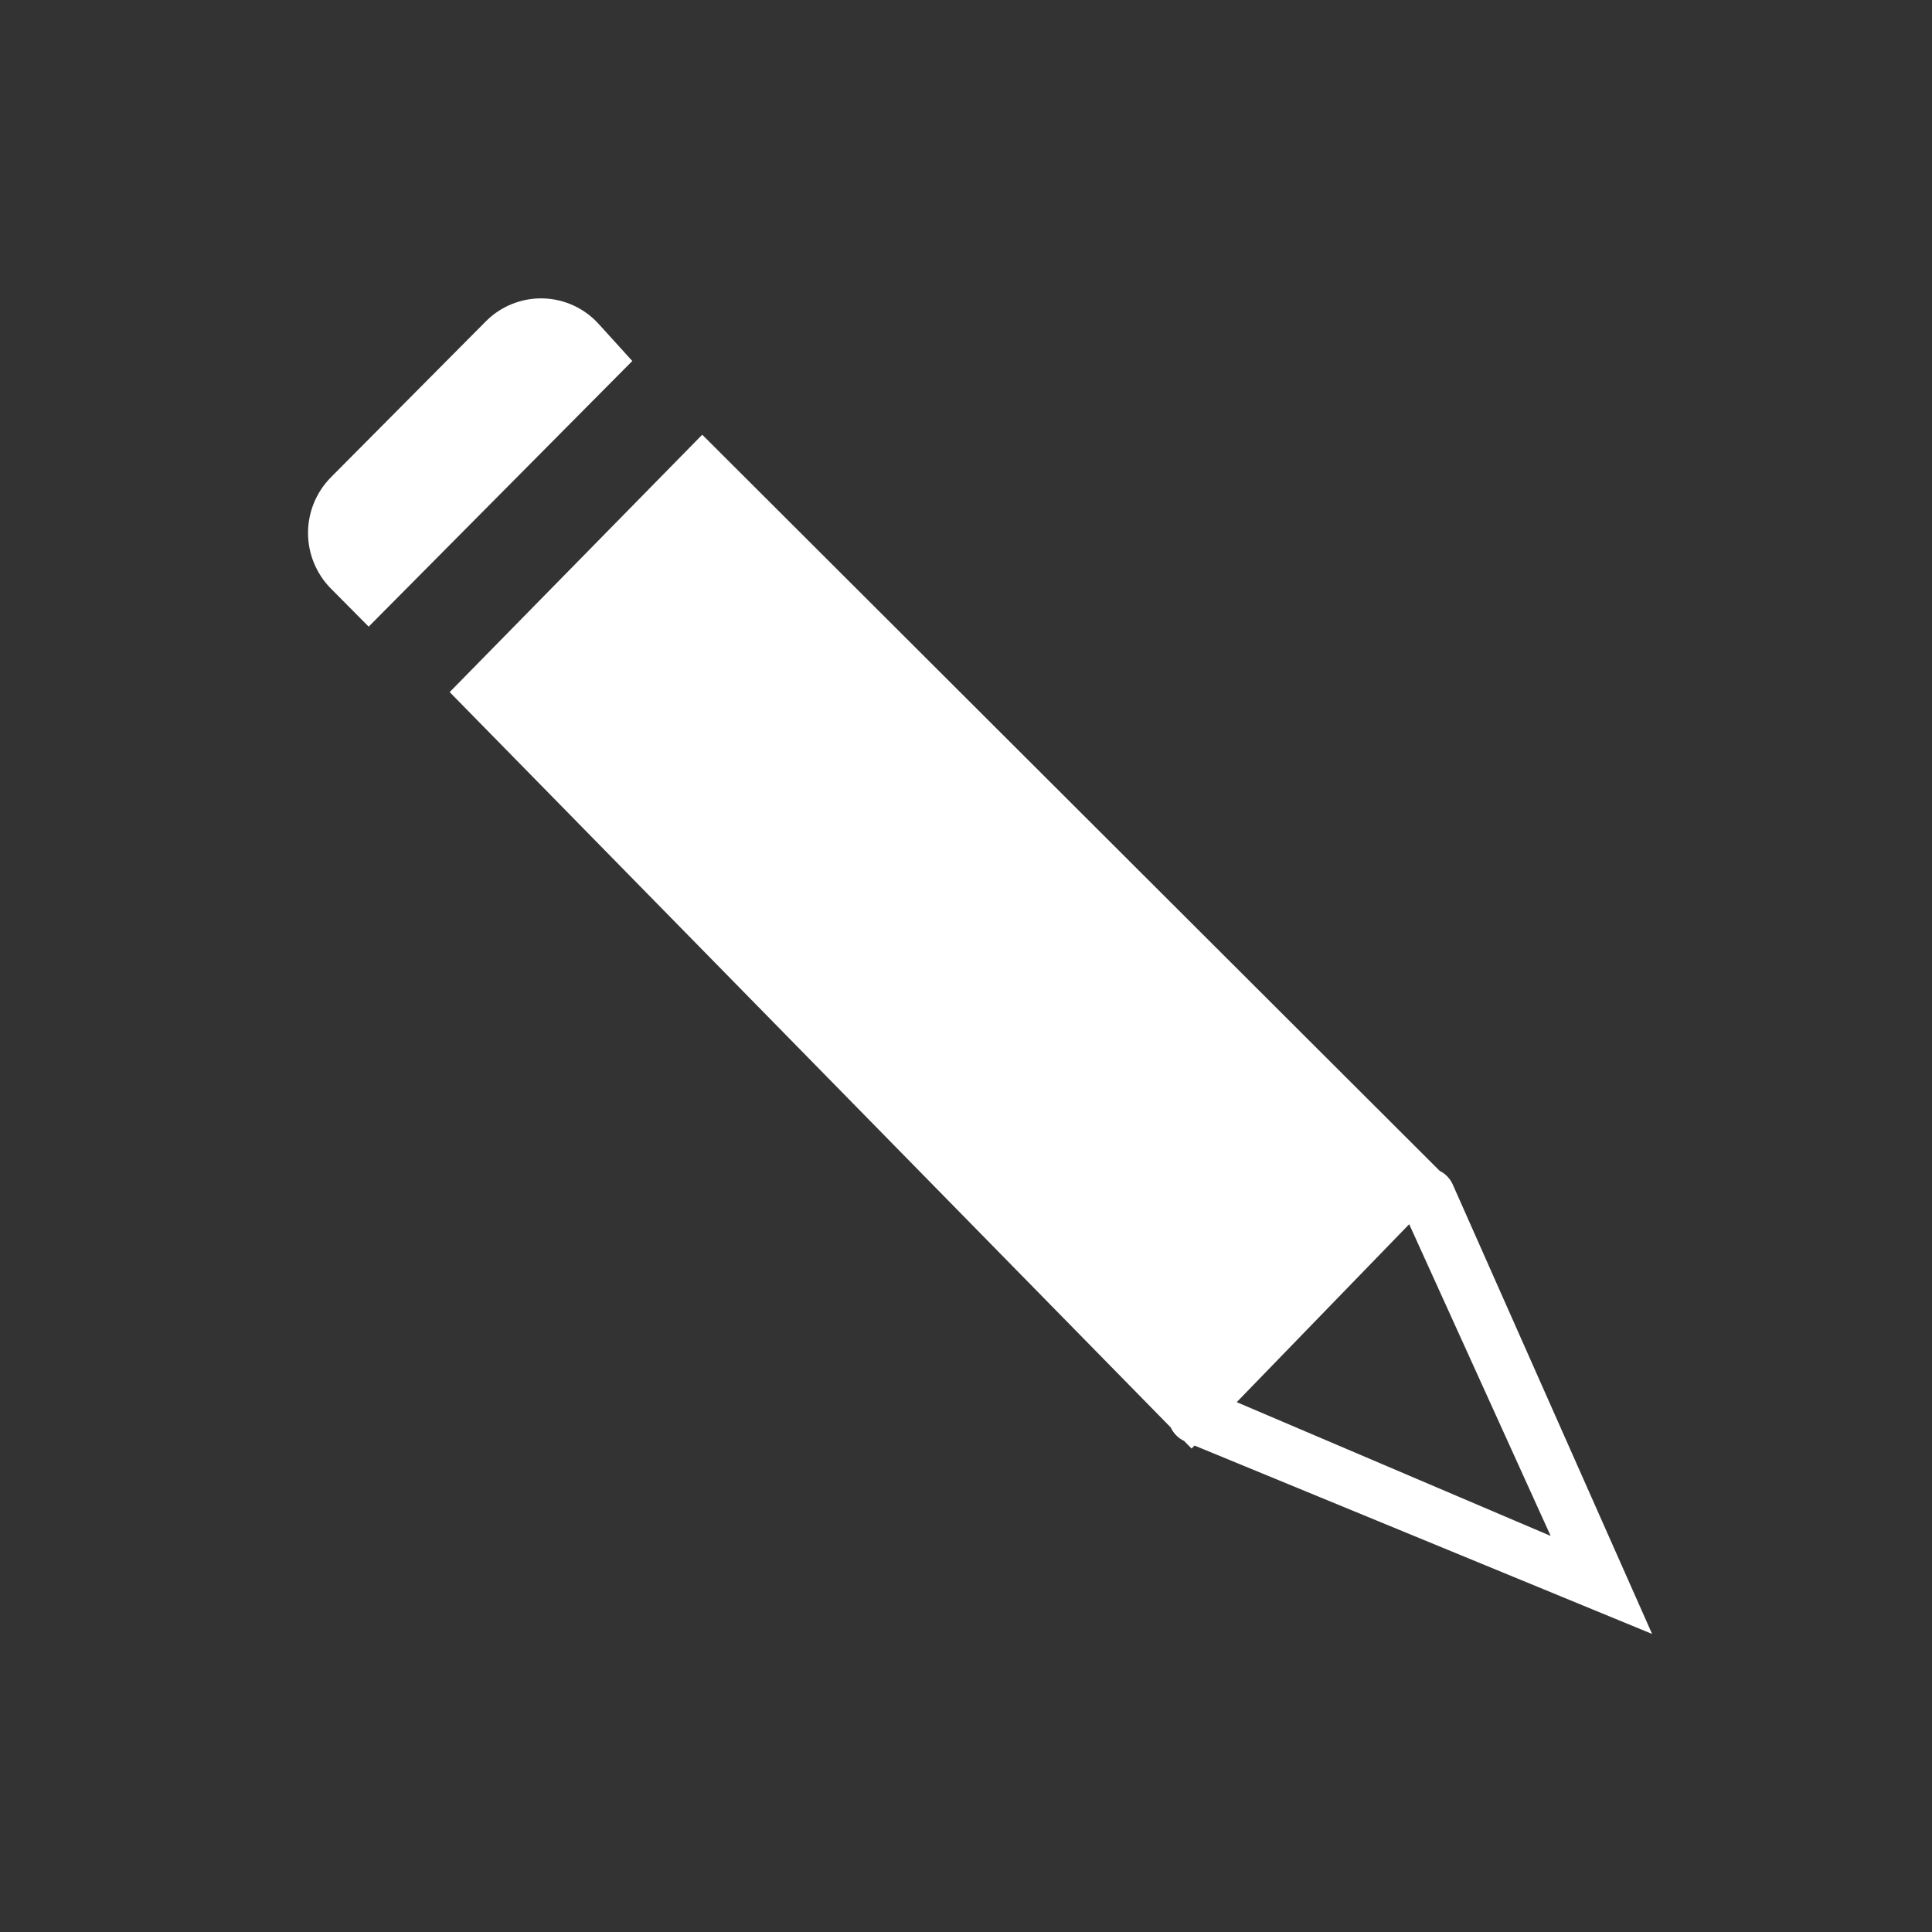 <svg id="Layer_1" data-name="Layer 1" xmlns="http://www.w3.org/2000/svg" xmlns:xlink="http://www.w3.org/1999/xlink" viewBox="0 0 400 400"><rect x="0" y="0" width="400" height="400" fill="#333333" stroke="none"/><defs><style>.cls-1,.cls-2{fill:none;}.cls-1{clip-rule:evenodd;}.cls-3{clip-path:url(#clip-path);}.cls-4{clip-path:url(#clip-path-2);}.cls-5{fill:#fff;}.cls-6{clip-path:url(#clip-path-3);}.cls-7{clip-path:url(#clip-path-5);}.cls-8{clip-path:url(#clip-path-6);}.cls-9{clip-path:url(#clip-path-7);}.cls-10{clip-path:url(#clip-path-8);}.cls-11{clip-path:url(#clip-path-9);}.cls-12{clip-path:url(#clip-path-10);}.cls-13{clip-path:url(#clip-path-11);}.cls-14{clip-path:url(#clip-path-12);}.cls-15{clip-path:url(#clip-path-13);}.cls-16{clip-path:url(#clip-path-14);}.cls-17{clip-path:url(#clip-path-15);}</style><clipPath id="clip-path"><path class="cls-1" d="M247.32,299.29l94.73,39-41.25-93a5.76,5.76,0,0,0-2.72-2.87L145.39,90,93.1,143.29,242.39,295.54v0a5.8,5.8,0,0,0,2.76,2.79l1.55,1.58ZM321.05,318l-65-27.7,35.71-36.84Z"/></clipPath><clipPath id="clip-path-2"><rect class="cls-2" x="-1636.28" y="-15233.46" width="7275.88" height="31447.98"/></clipPath><clipPath id="clip-path-3"><path class="cls-1" d="M130.91,74.74l-54.58,55-7.84-7.9a16.38,16.38,0,0,1,0-23l32.08-32.29a16.1,16.1,0,0,1,23.45.6Z"/></clipPath><clipPath id="clip-path-5"><path class="cls-1" d="M757,132a23.83,23.83,0,1,0,23.65,23.83A23.77,23.77,0,0,0,757,132"/></clipPath><clipPath id="clip-path-6"><polygon class="cls-1" points="723.29 324.71 756.53 325.04 719.04 252 704.39 287.7 723.29 324.71"/></clipPath><clipPath id="clip-path-7"><path class="cls-1" d="M836.77,74.69H550.09V325.31h16L643.8,169l50,97.92,23.45-57.16,59.29,115.52h60.23ZM757,197.47a41.62,41.62,0,1,1,41.3-41.62A41.51,41.51,0,0,1,757,197.47Z"/></clipPath><clipPath id="clip-path-8"><polygon class="cls-1" points="644.01 208.31 586.03 324.83 703.51 324.83 644.01 208.31"/></clipPath><clipPath id="clip-path-9"><path class="cls-1" d="M1336.86,119.06l-90.28,43.55V144.15c0-16.59-8-30.05-17.84-30.05H1092.6c-9.85,0-17.84,13.46-17.84,30.05v111.7c0,16.59,8,30,17.84,30h136.14c9.86,0,17.84-13.46,17.84-30V235.43l90.22,45.37a4,4,0,0,0,5.75-3.71V122.8A4,4,0,0,0,1336.86,119.06ZM1095.08,161h99.81V143.21h-99.81Z"/></clipPath><clipPath id="clip-path-10"><path class="cls-1" d="M1575,243.31a14.15,14.15,0,0,1-14.18-14.12V170.81a14.18,14.18,0,0,1,28.35,0v58.38A14.15,14.15,0,0,1,1575,243.31"/></clipPath><clipPath id="clip-path-11"><path class="cls-1" d="M1813.33,258.05a14.15,14.15,0,0,1-14.18-14.12V156.07a14.18,14.18,0,0,1,28.35,0v87.86a14.14,14.14,0,0,1-14.17,14.12"/></clipPath><clipPath id="clip-path-12"><path class="cls-1" d="M1634.58,275.83a14.14,14.14,0,0,1-14.17-14.12V138.29a14.17,14.17,0,0,1,28.34,0V261.71a14.14,14.14,0,0,1-14.17,14.12"/></clipPath><clipPath id="clip-path-13"><path class="cls-1" d="M1753.74,308.25a14.15,14.15,0,0,1-14.17-14.12V105.87a14.18,14.18,0,0,1,28.35,0V294.13a14.15,14.15,0,0,1-14.18,14.12"/></clipPath><clipPath id="clip-path-14"><path class="cls-1" d="M1694.16,327.08A14.14,14.14,0,0,1,1680,313V87a14.18,14.18,0,0,1,28.35,0V313a14.15,14.15,0,0,1-14.18,14.12"/></clipPath><clipPath id="clip-path-15"><path class="cls-1" d="M2247.47,240.45c-40.74,5.5-67,28.74-83,50.5V209c41.27-3.55,73.58-35.5,73.58-74.4V88.45a11.5,11.5,0,0,0-19.77-8.1l-23.45,15.48-28.66-34.64a11.45,11.45,0,0,0-19-.21l-30.17,34.85-21.45-14.39c-7.12-7.72-19.94-2.64-19.94,7.92v45.2c0,38.34,31.38,69.93,71.81,74.23V291c-16.05-21.76-42.31-45-83-50.5l-10.21-1.37.54,10.37c.13,2.59,4.31,63.72,92,93.72a15.3,15.3,0,0,0,5,.83,13.11,13.11,0,0,1,8.51,0,15.36,15.36,0,0,0,5-.83c87.73-30,91.9-91.13,92-93.72l.54-10.37Zm-101.16,82.29a15.09,15.09,0,0,0-.6,1.75c-49.91-19-66.22-48.51-71.5-64.61,40,10.11,61.59,40.51,72.27,62.47C2146.43,322.48,2146.36,322.62,2146.31,322.74Zm19.75,1.75a17.24,17.24,0,0,0-.6-1.75l-.17-.39c10.68-22,32.2-52.33,72.2-62.45C2232.11,276,2215.68,305.6,2166.06,324.49Z"/></clipPath></defs><title>Artboard 1</title><g class="cls-3"><g class="cls-4"><rect class="cls-5" x="67.83" y="64.71" width="299.49" height="298.87"/></g></g><g class="cls-6"><g class="cls-4"><rect class="cls-5" x="38.49" y="36.42" width="117.68" height="118.54"/></g></g></svg>